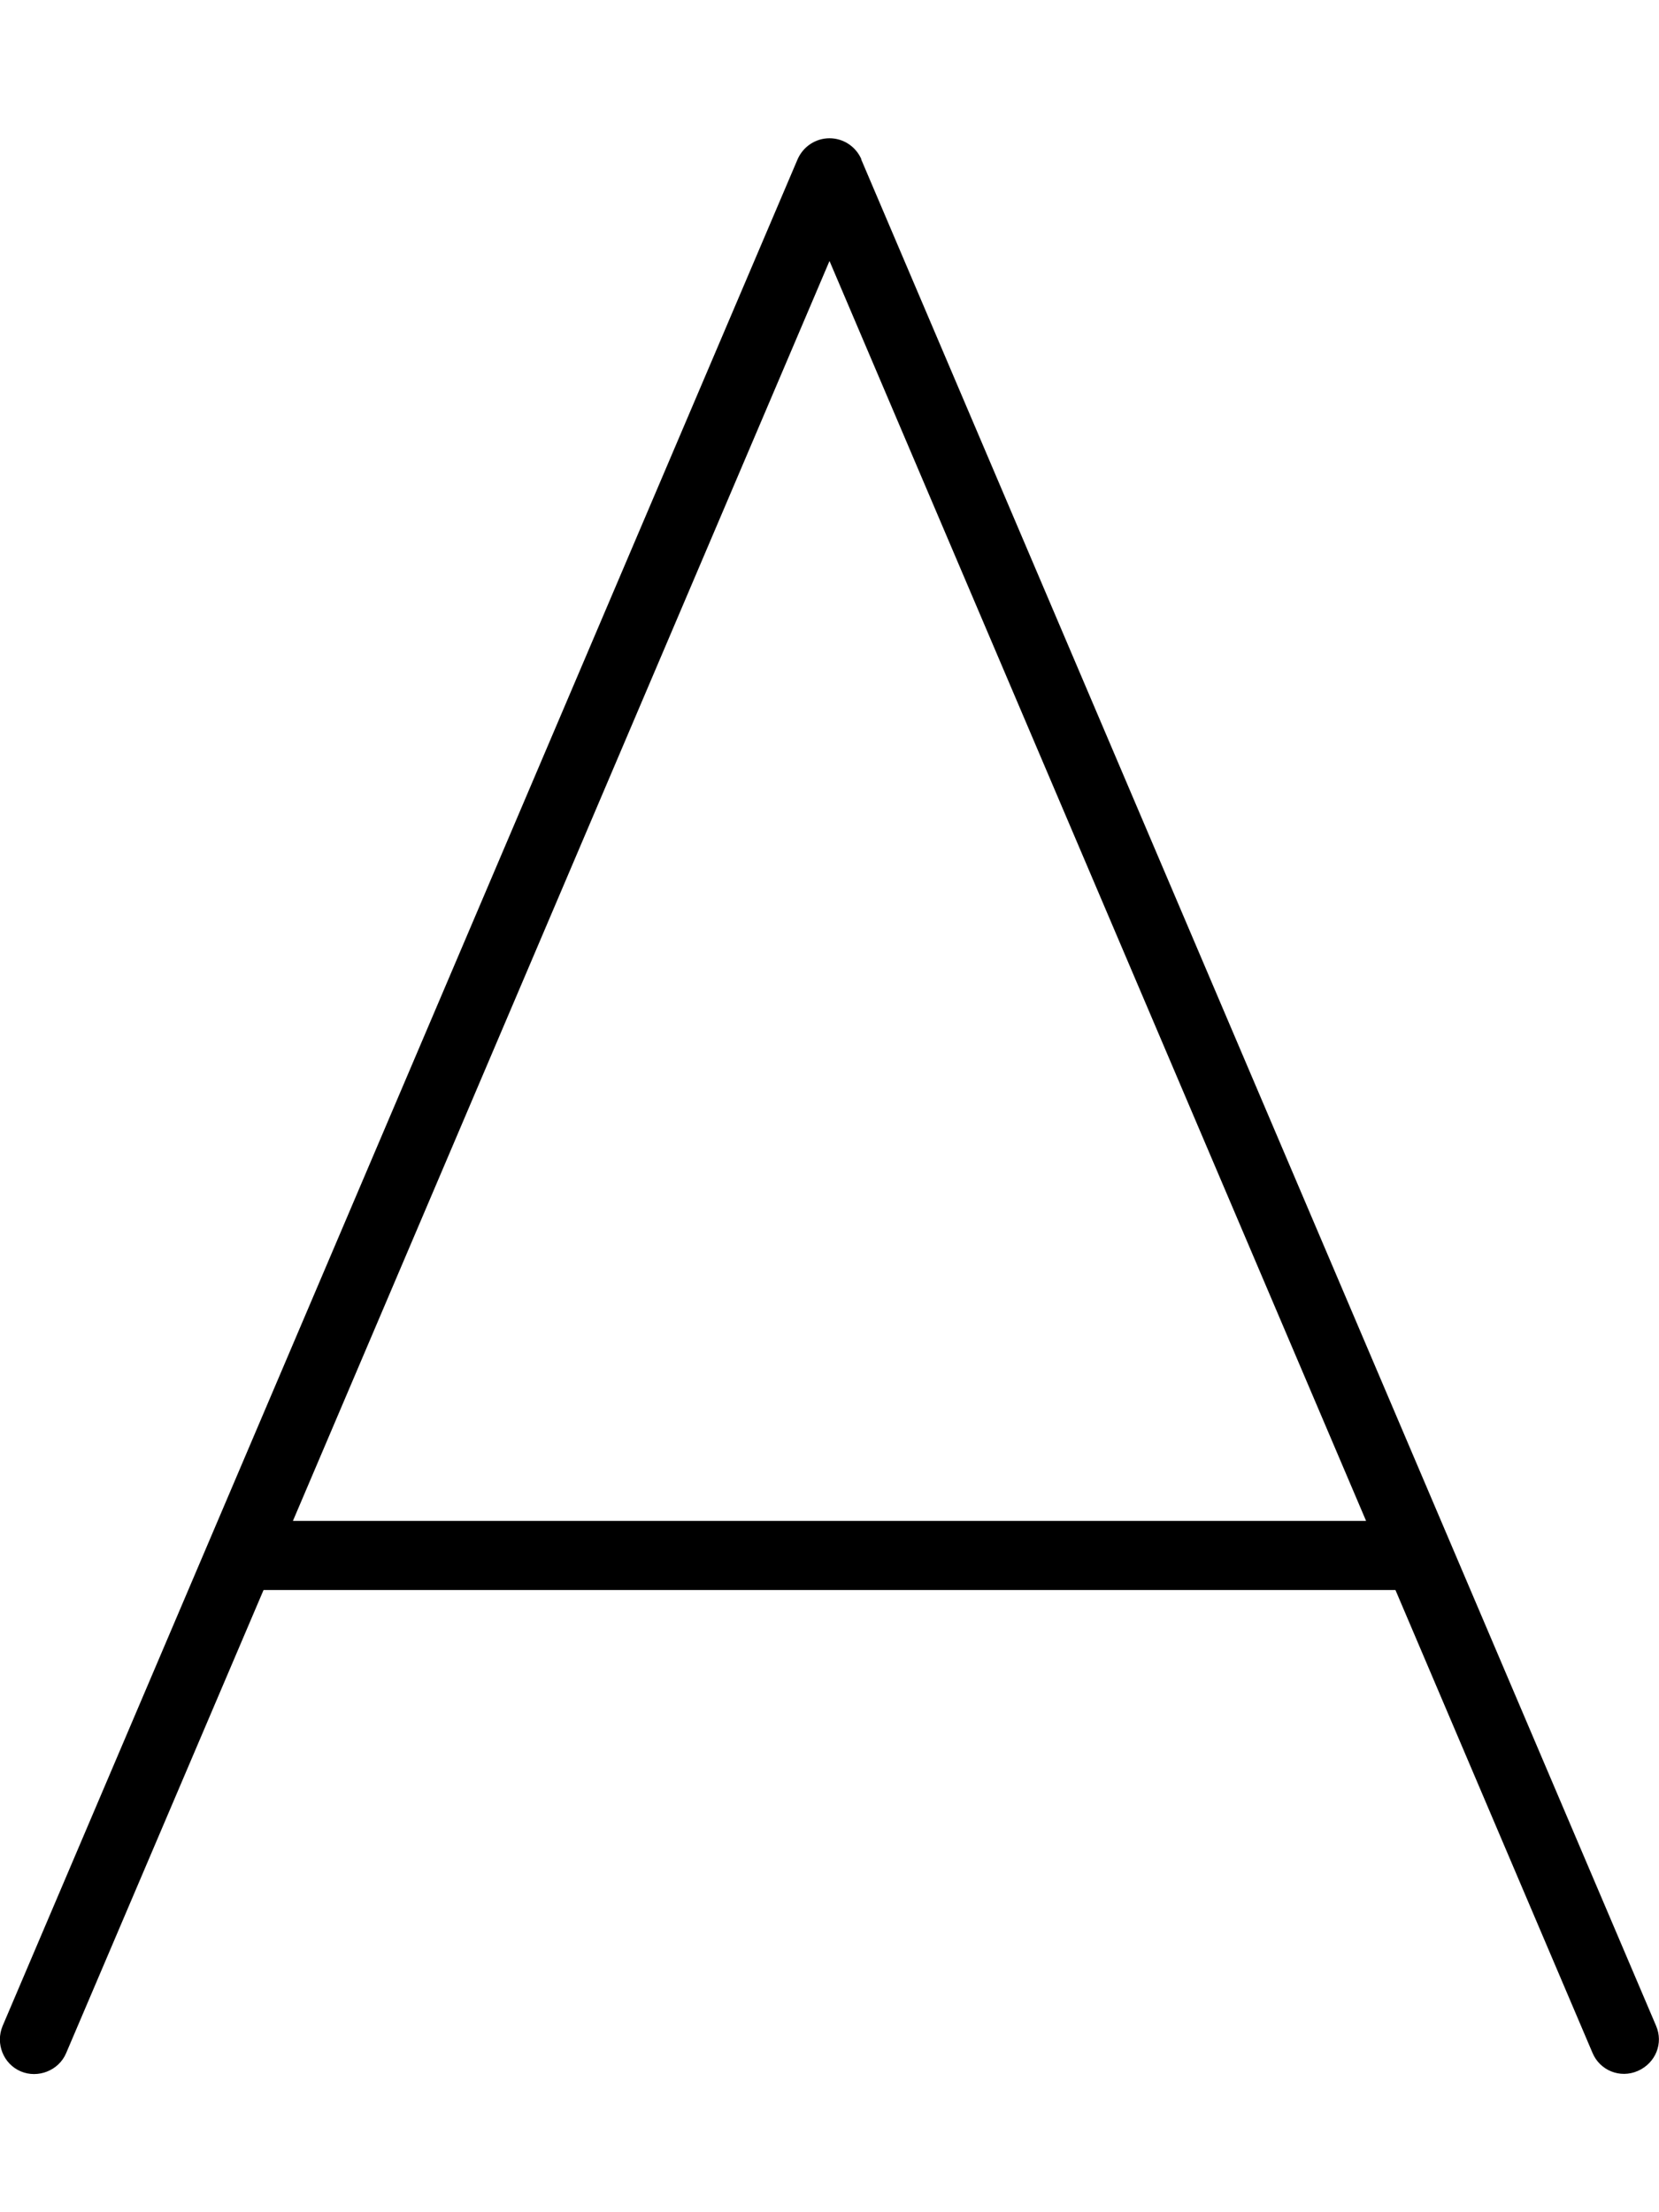 <svg xmlns="http://www.w3.org/2000/svg" viewBox="0 0 384 512"><!--! Font Awesome Pro 6.5.2 by @fontawesome - https://fontawesome.com License - https://fontawesome.com/license (Commercial License) Copyright 2024 Fonticons, Inc. --><path d="M199.4 36.9c-1.3-3-4.2-4.9-7.4-4.9s-6.1 1.9-7.4 4.9L.6 468.9c-1.7 4.1 .2 8.8 4.2 10.5s8.8-.2 10.5-4.2L61 368H323l45.6 107.1c1.7 4.1 6.4 6 10.5 4.2s6-6.4 4.2-10.5l-184-432zM316.2 352H67.8L192 60.4 316.2 352z"/></svg>